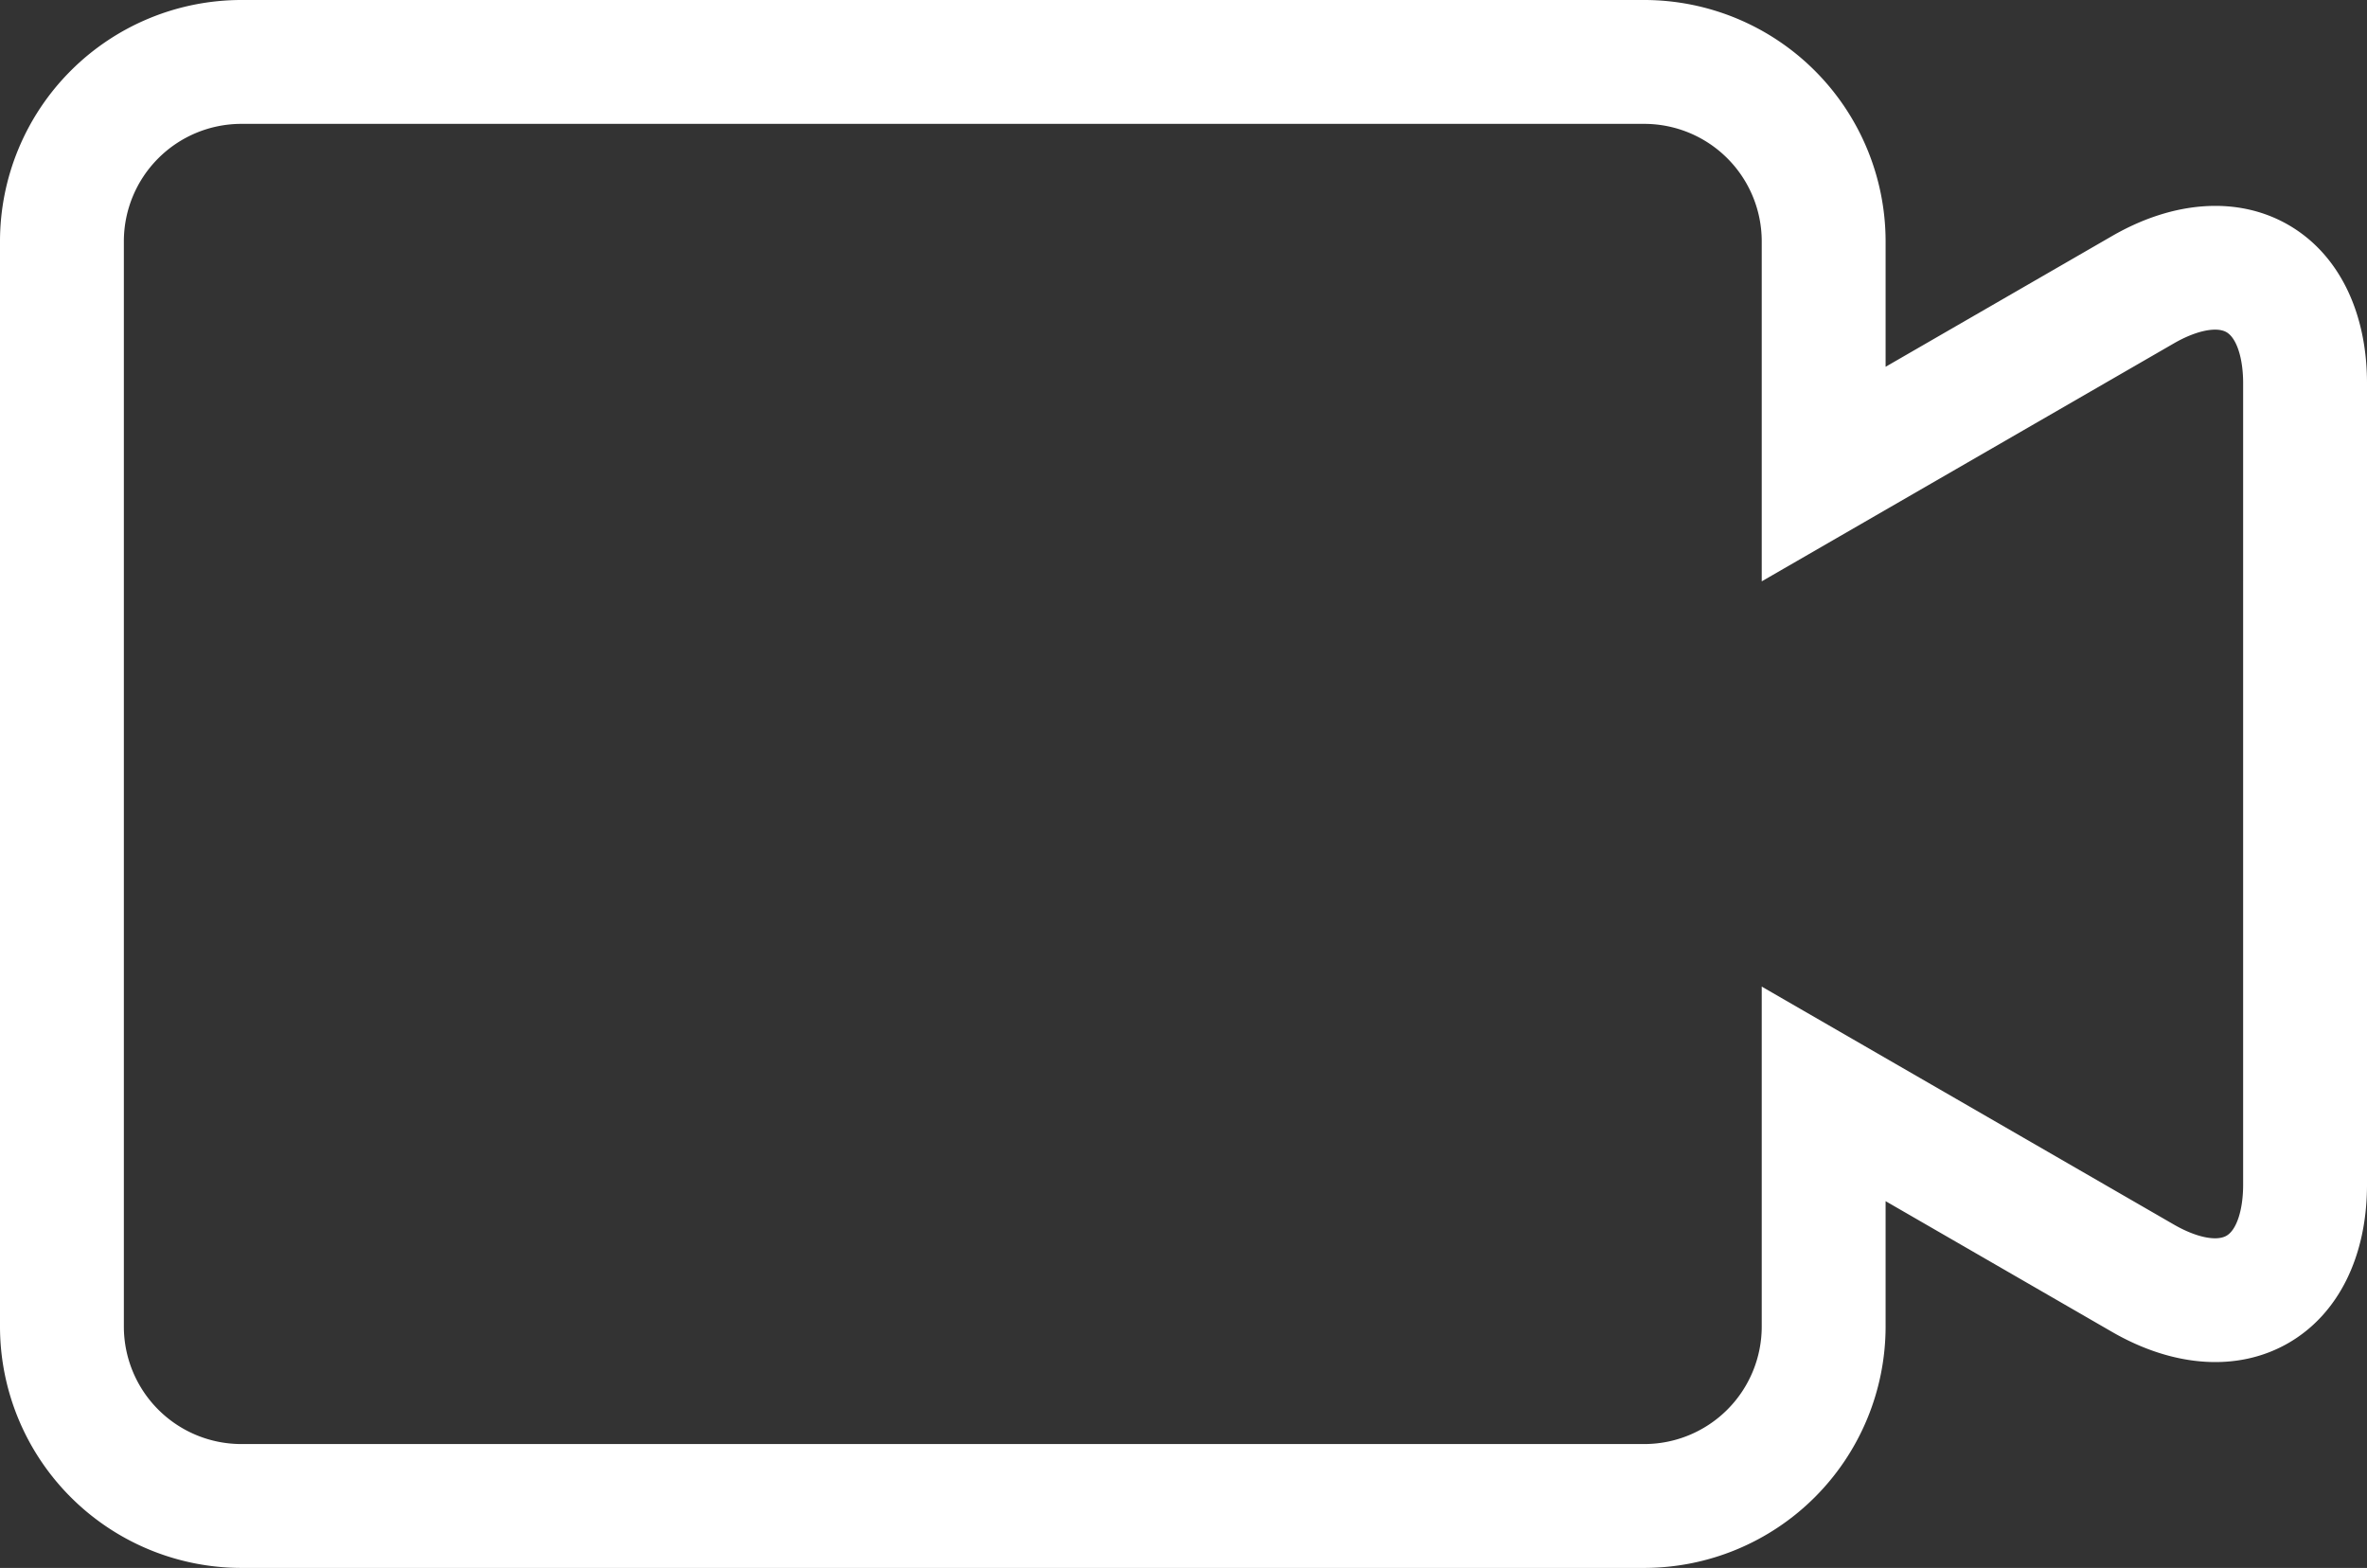 <svg id="Layer_1" data-name="Layer 1" xmlns="http://www.w3.org/2000/svg" viewBox="0 0 229.319 151.893">
  <rect x="0" y="0" width="229.319" height="151.893" fill="#333333" stroke="none"/>
  <defs>
    <style>
      .cls-1 {
        fill: #fff;
      }
    </style>
  </defs>
  <path class="cls-1" d="M159.307,151.893H23.372A23.399,23.399,0,0,1,0,128.52V23.373A23.399,23.399,0,0,1,23.372 0H159.307a23.399,23.399,0,0,1,23.373,23.373V35.533l21.94-12.667c6.023-3.477,12.252-3.867,17.088-1.076,4.837,2.793,7.611,8.383,7.611,15.337v77.642c0,6.953-2.774,12.543-7.612,15.336-4.839,2.794-11.066,2.399-17.087-1.076l-21.94-12.667v12.159A23.4,23.4,0,0,1,159.307,151.893ZM23.372,12A11.385,11.385,0,0,0,12,23.373V128.52a11.385,11.385,0,0,0,11.372,11.373H159.307a11.385,11.385,0,0,0,11.373-11.373V95.578l39.94,23.058c2.11,1.219,4.108,1.645,5.087,1.076.98-.564,1.612-2.506,1.612-4.943V37.127c0-2.438-.633-4.379-1.612-4.945-.979-.567-2.978-.142-5.087,1.076L170.68,56.318V23.373a11.385,11.385,0,0,0-11.373-11.373Z" transform="translate(-0 -0)"/>
</svg>
